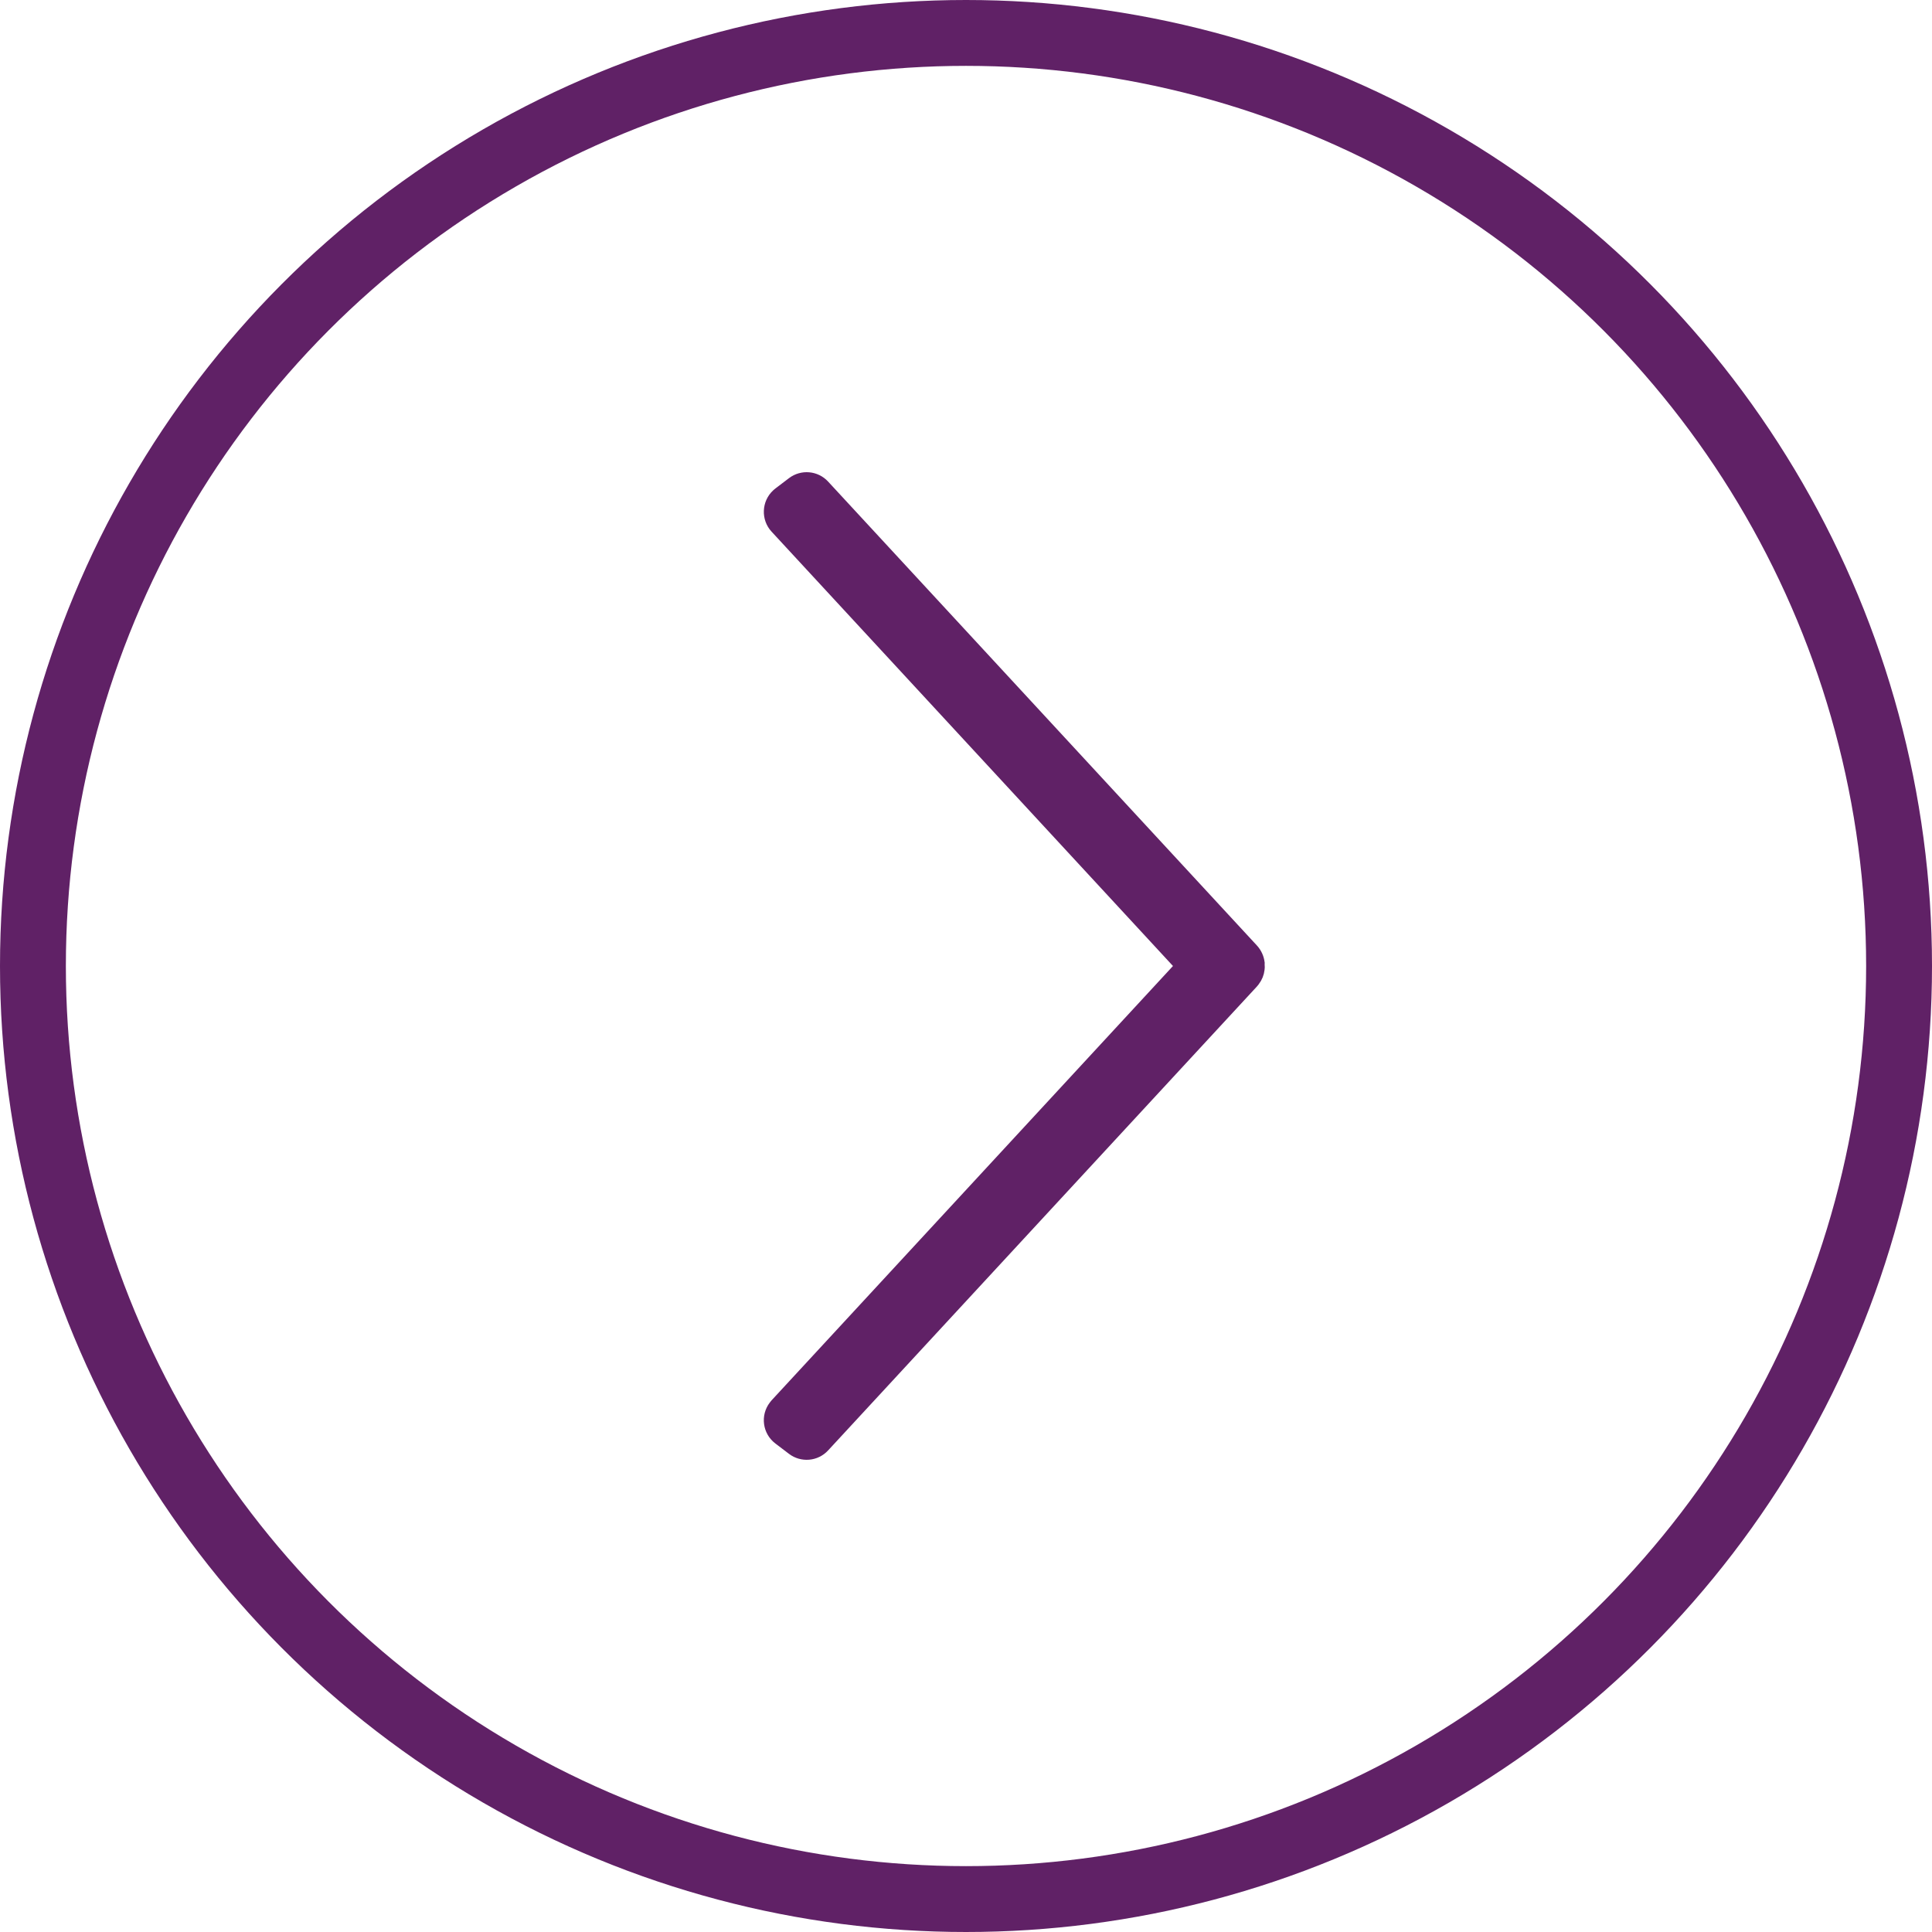 <?xml version="1.0" encoding="UTF-8"?>
<svg width="22px" height="22px" viewBox="0 0 22 22" version="1.1" xmlns="http://www.w3.org/2000/svg" xmlns:xlink="http://www.w3.org/1999/xlink">
    <title>arrow-button</title>
    <g id="Design" stroke="none" stroke-width="1" fill="none" fill-rule="evenodd">
        <g id="1.4-OAB-Specialist-1" transform="translate(-665, -469)" stroke="#602166">
            <g id="desktop-/-quick-links" transform="translate(0, 450)">
                <g id="Stacked-Group" transform="translate(100, 19)">
                    <g id="Group-3" transform="translate(363, 0)">
                        <g id="arrow-button" transform="translate(202, 0)">
                            <circle id="Oval" stroke-width="0.75" cx="11" cy="11" r="10.625"></circle>
                            <path d="M11.563,8.223 L11.587,8.225 C11.631,8.23 11.674,8.247 11.712,8.276 C11.718,8.281 11.725,8.286 11.731,8.291 L17.015,13.175 C17.113,13.265 17.126,13.415 17.045,13.521 L16.927,13.676 C16.841,13.789 16.679,13.811 16.566,13.724 C16.559,13.719 16.553,13.714 16.547,13.709 L11.55,9.091 L6.553,13.709 C6.449,13.805 6.285,13.799 6.188,13.694 C6.183,13.688 6.178,13.682 6.173,13.676 L6.055,13.521 C5.974,13.415 5.987,13.265 6.085,13.175 L11.369,8.291 C11.411,8.253 11.462,8.231 11.515,8.224 C11.521,8.225 11.528,8.224 11.535,8.224 C11.544,8.223 11.553,8.223 11.563,8.223 Z" id="icon-/-chevron-/-down" stroke-width="0.15" fill="#602166" transform="translate(11.55, 11) rotate(-270) translate(-11.55, -11)"></path>
                        </g>
                    </g>
                </g>
            </g>
        </g>
    </g>
</svg>